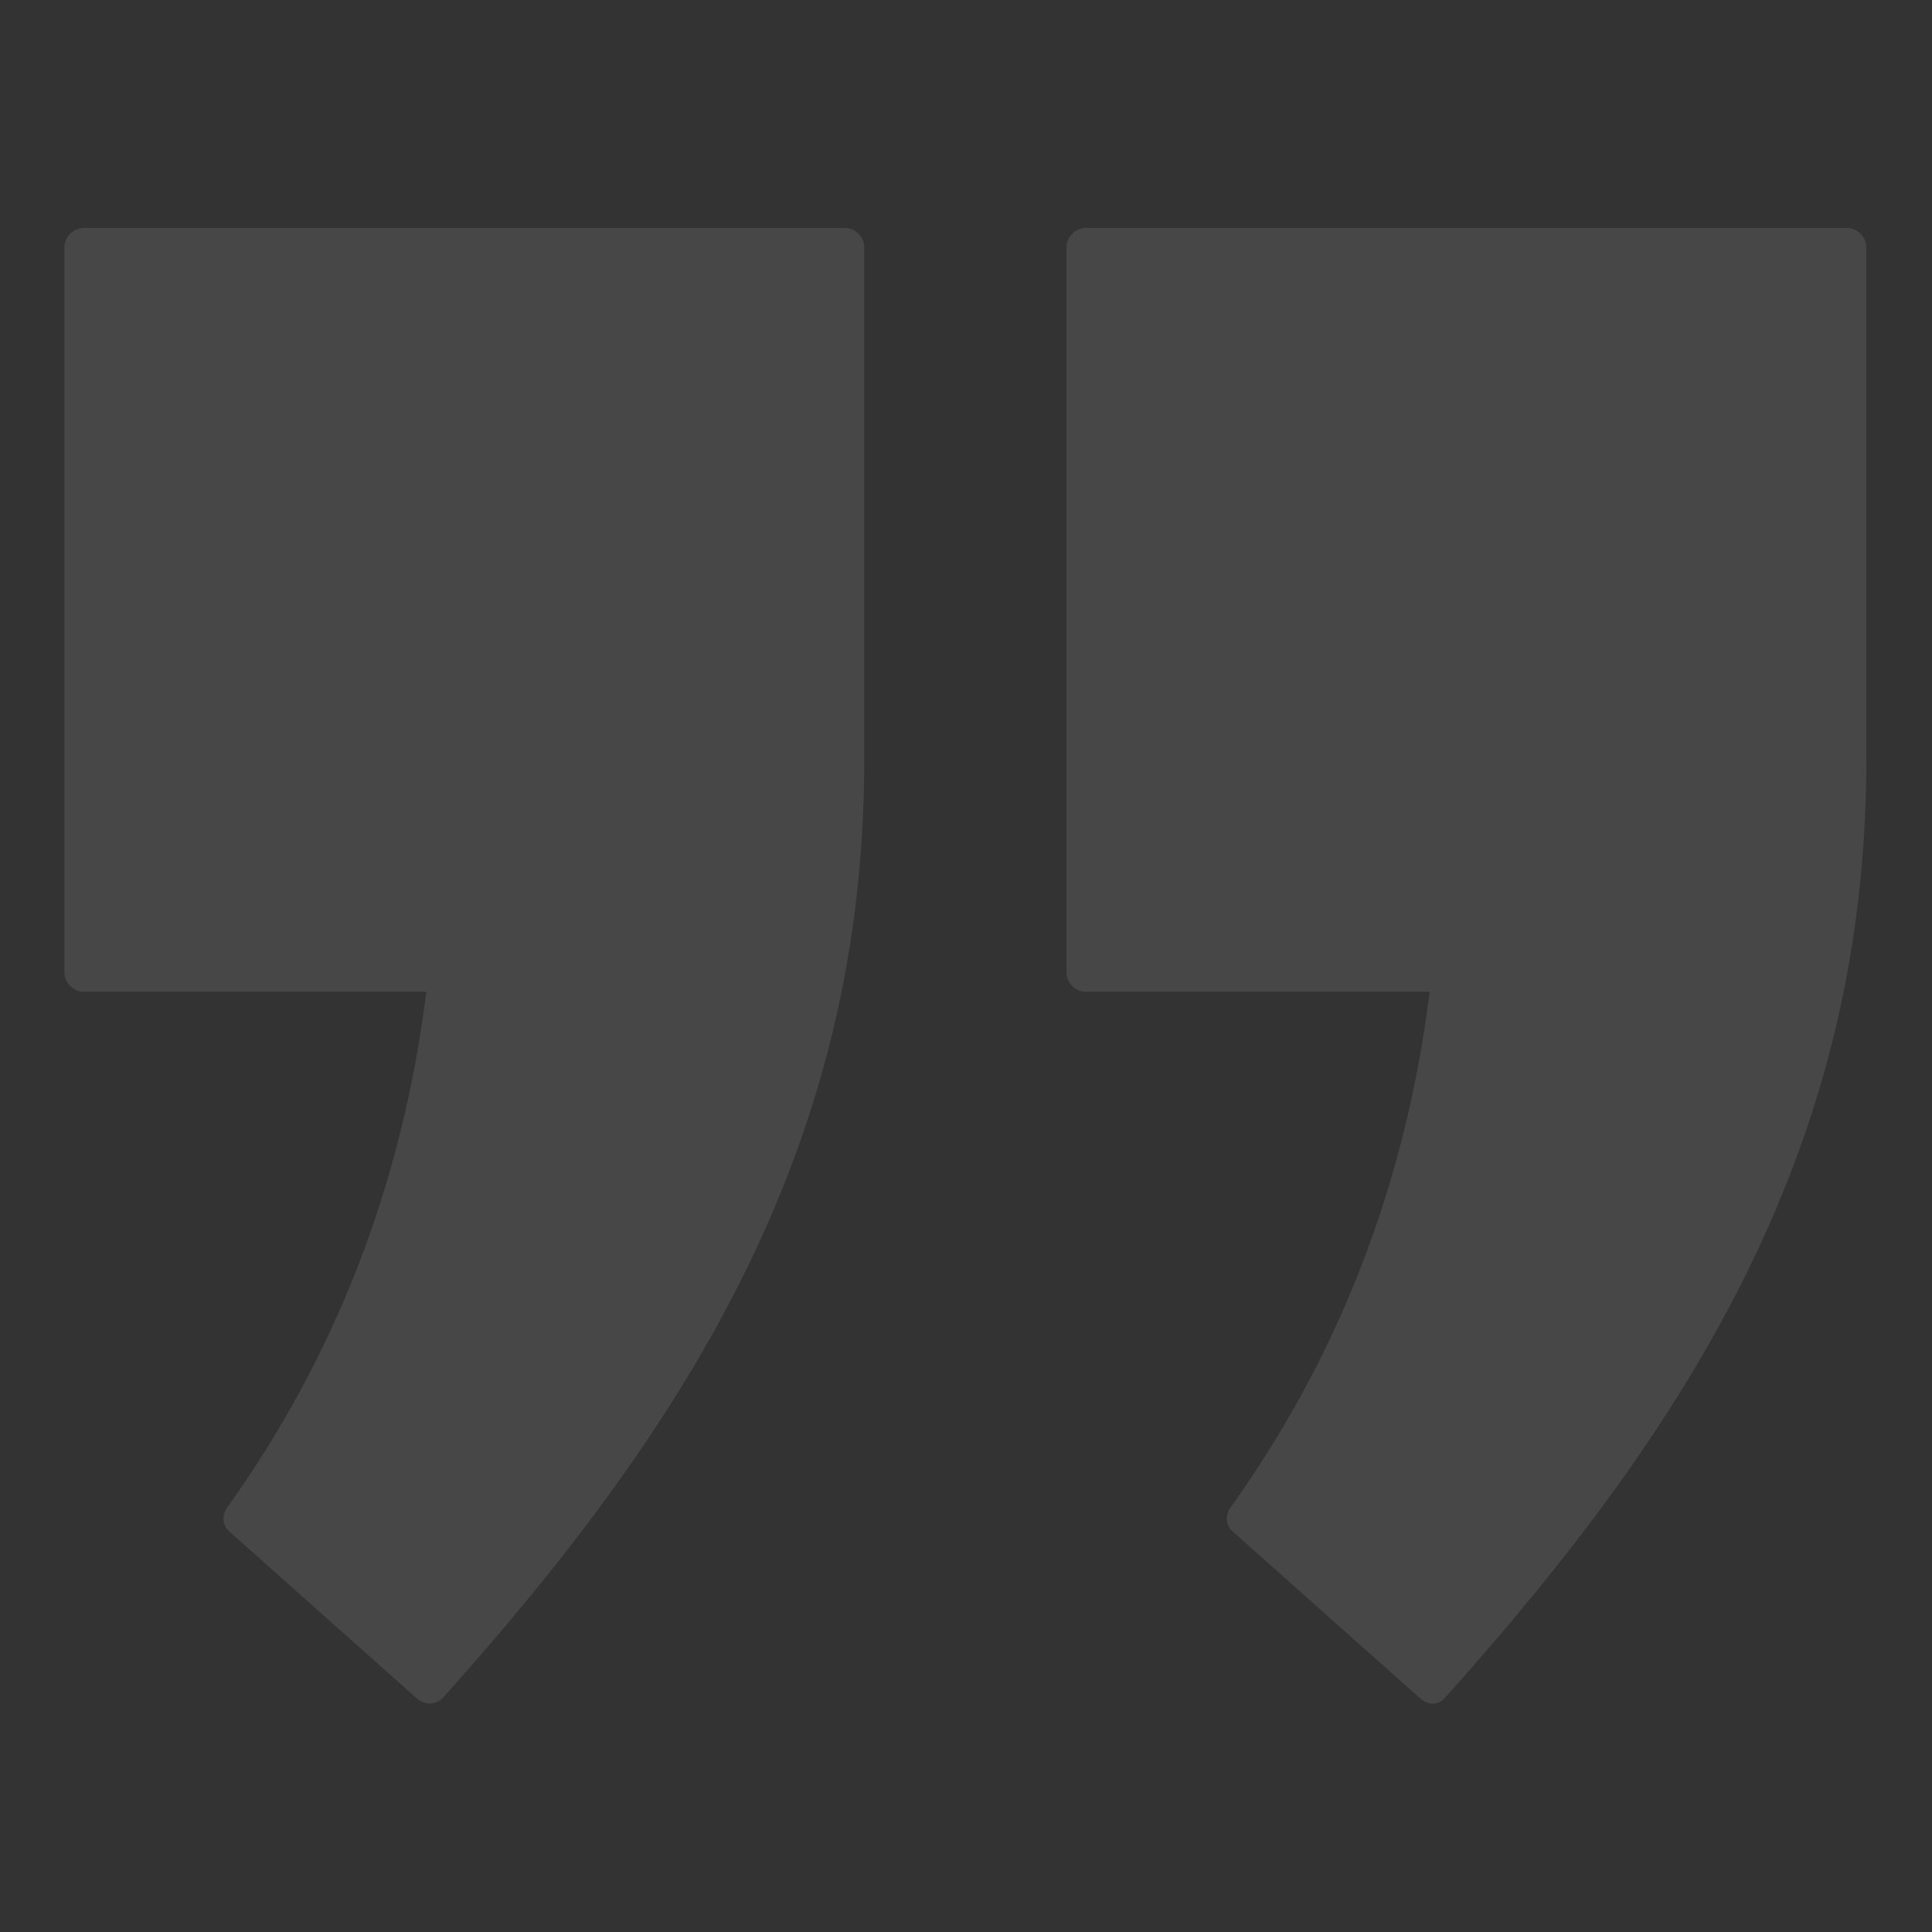 <?xml version="1.0" encoding="UTF-8"?>
<svg id="Layer_1" xmlns="http://www.w3.org/2000/svg" version="1.1" xmlns:xlink="http://www.w3.org/1999/xlink" viewBox="0 0 150 150">
  <rect x="0" y="0" width="150" height="150" fill="#333333" stroke="none"/>
  <!-- Generator: Adobe Illustrator 29.3.1, SVG Export Plug-In . SVG Version: 2.1.0 Build 151)  -->
  <defs>
    <style>
      .st0 {
        fill: #fff;
        fill-rule: evenodd;
      }

      .st1 {
        opacity: .1;
      }
    </style>
  </defs>
  <g class="st1">
    <path class="st0" d="M33.1,77c-1.9,15.2-7.2,28.5-15.5,40.1-.4.6-.3,1.4.2,1.8l14.6,13c.6.5,1.4.5,2-.1,19.2-21.4,32.7-43,32.7-72.8V19.2c0-.8-.7-1.5-1.5-1.5H6.5c-.8,0-1.5.7-1.5,1.5v56.3c0,.8.7,1.5,1.5,1.5h26.6Z"/>
    <path class="st0" d="M111,77c-1.9,15.2-7.2,28.5-15.5,40.1-.4.6-.3,1.4.2,1.8l14.6,13c.6.5,1.4.5,1.9-.1,19.2-21.4,32.7-43,32.7-72.8V19.2c0-.8-.7-1.5-1.5-1.5h-59.1c-.8,0-1.5.7-1.5,1.5v56.3c0,.8.7,1.5,1.5,1.5h26.6,0Z"/>
  </g>
</svg>
